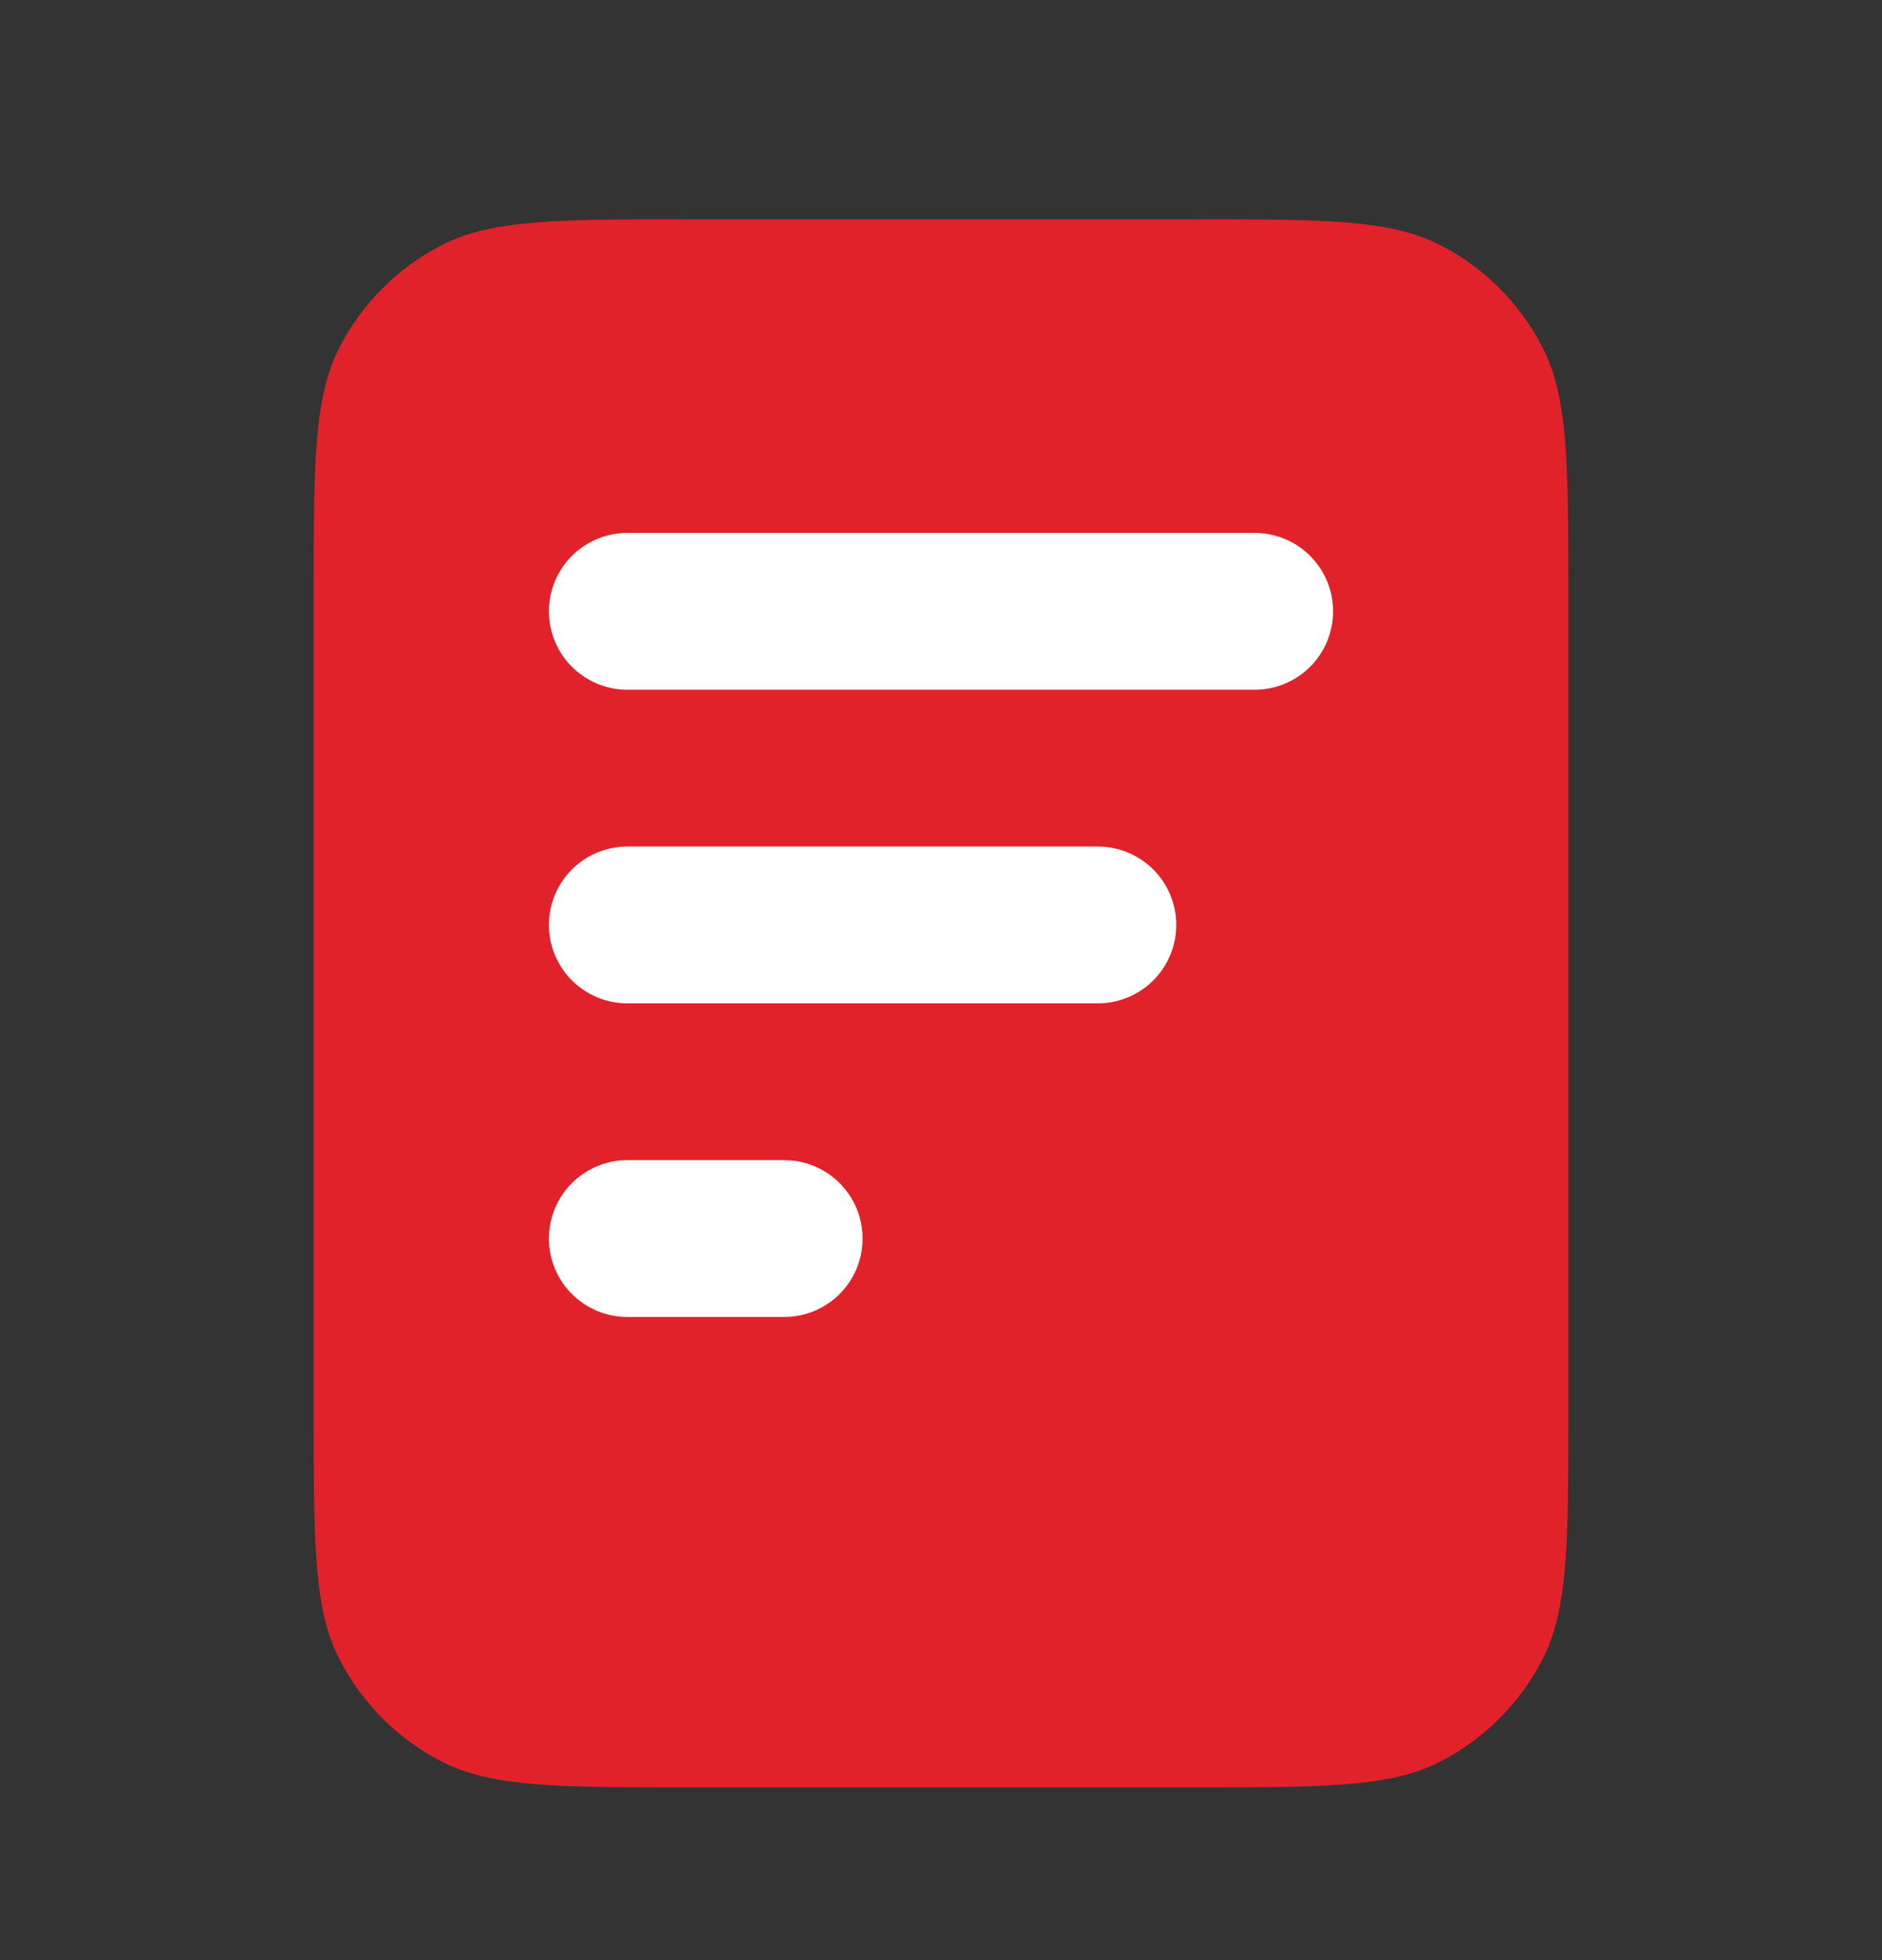<svg width="24" height="25" viewBox="0 0 24 25" fill="none" xmlns="http://www.w3.org/2000/svg">
<rect x="0" y="0" width="24" height="25" fill="#333333" stroke="none"/>
<path d="M4 7.597C4 5.917 4 5.076 4.327 4.435C4.615 3.87 5.074 3.411 5.638 3.124C6.28 2.797 7.12 2.797 8.8 2.797H15.2C16.88 2.797 17.72 2.797 18.362 3.124C18.927 3.411 19.385 3.87 19.673 4.435C20 5.076 20 5.917 20 7.597V17.997C20 19.677 20 20.517 19.673 21.159C19.385 21.723 18.927 22.182 18.362 22.47C17.72 22.797 16.88 22.797 15.2 22.797H8.8C7.12 22.797 6.28 22.797 5.638 22.47C5.074 22.182 4.615 21.723 4.327 21.159C4 20.517 4 19.677 4 17.997V7.597Z" fill="#E1222A"/>
<path d="M14 11.797H8M10 15.797H8M16 7.797H8" stroke="white" stroke-width="2" stroke-linecap="round" stroke-linejoin="round"/>
</svg>
